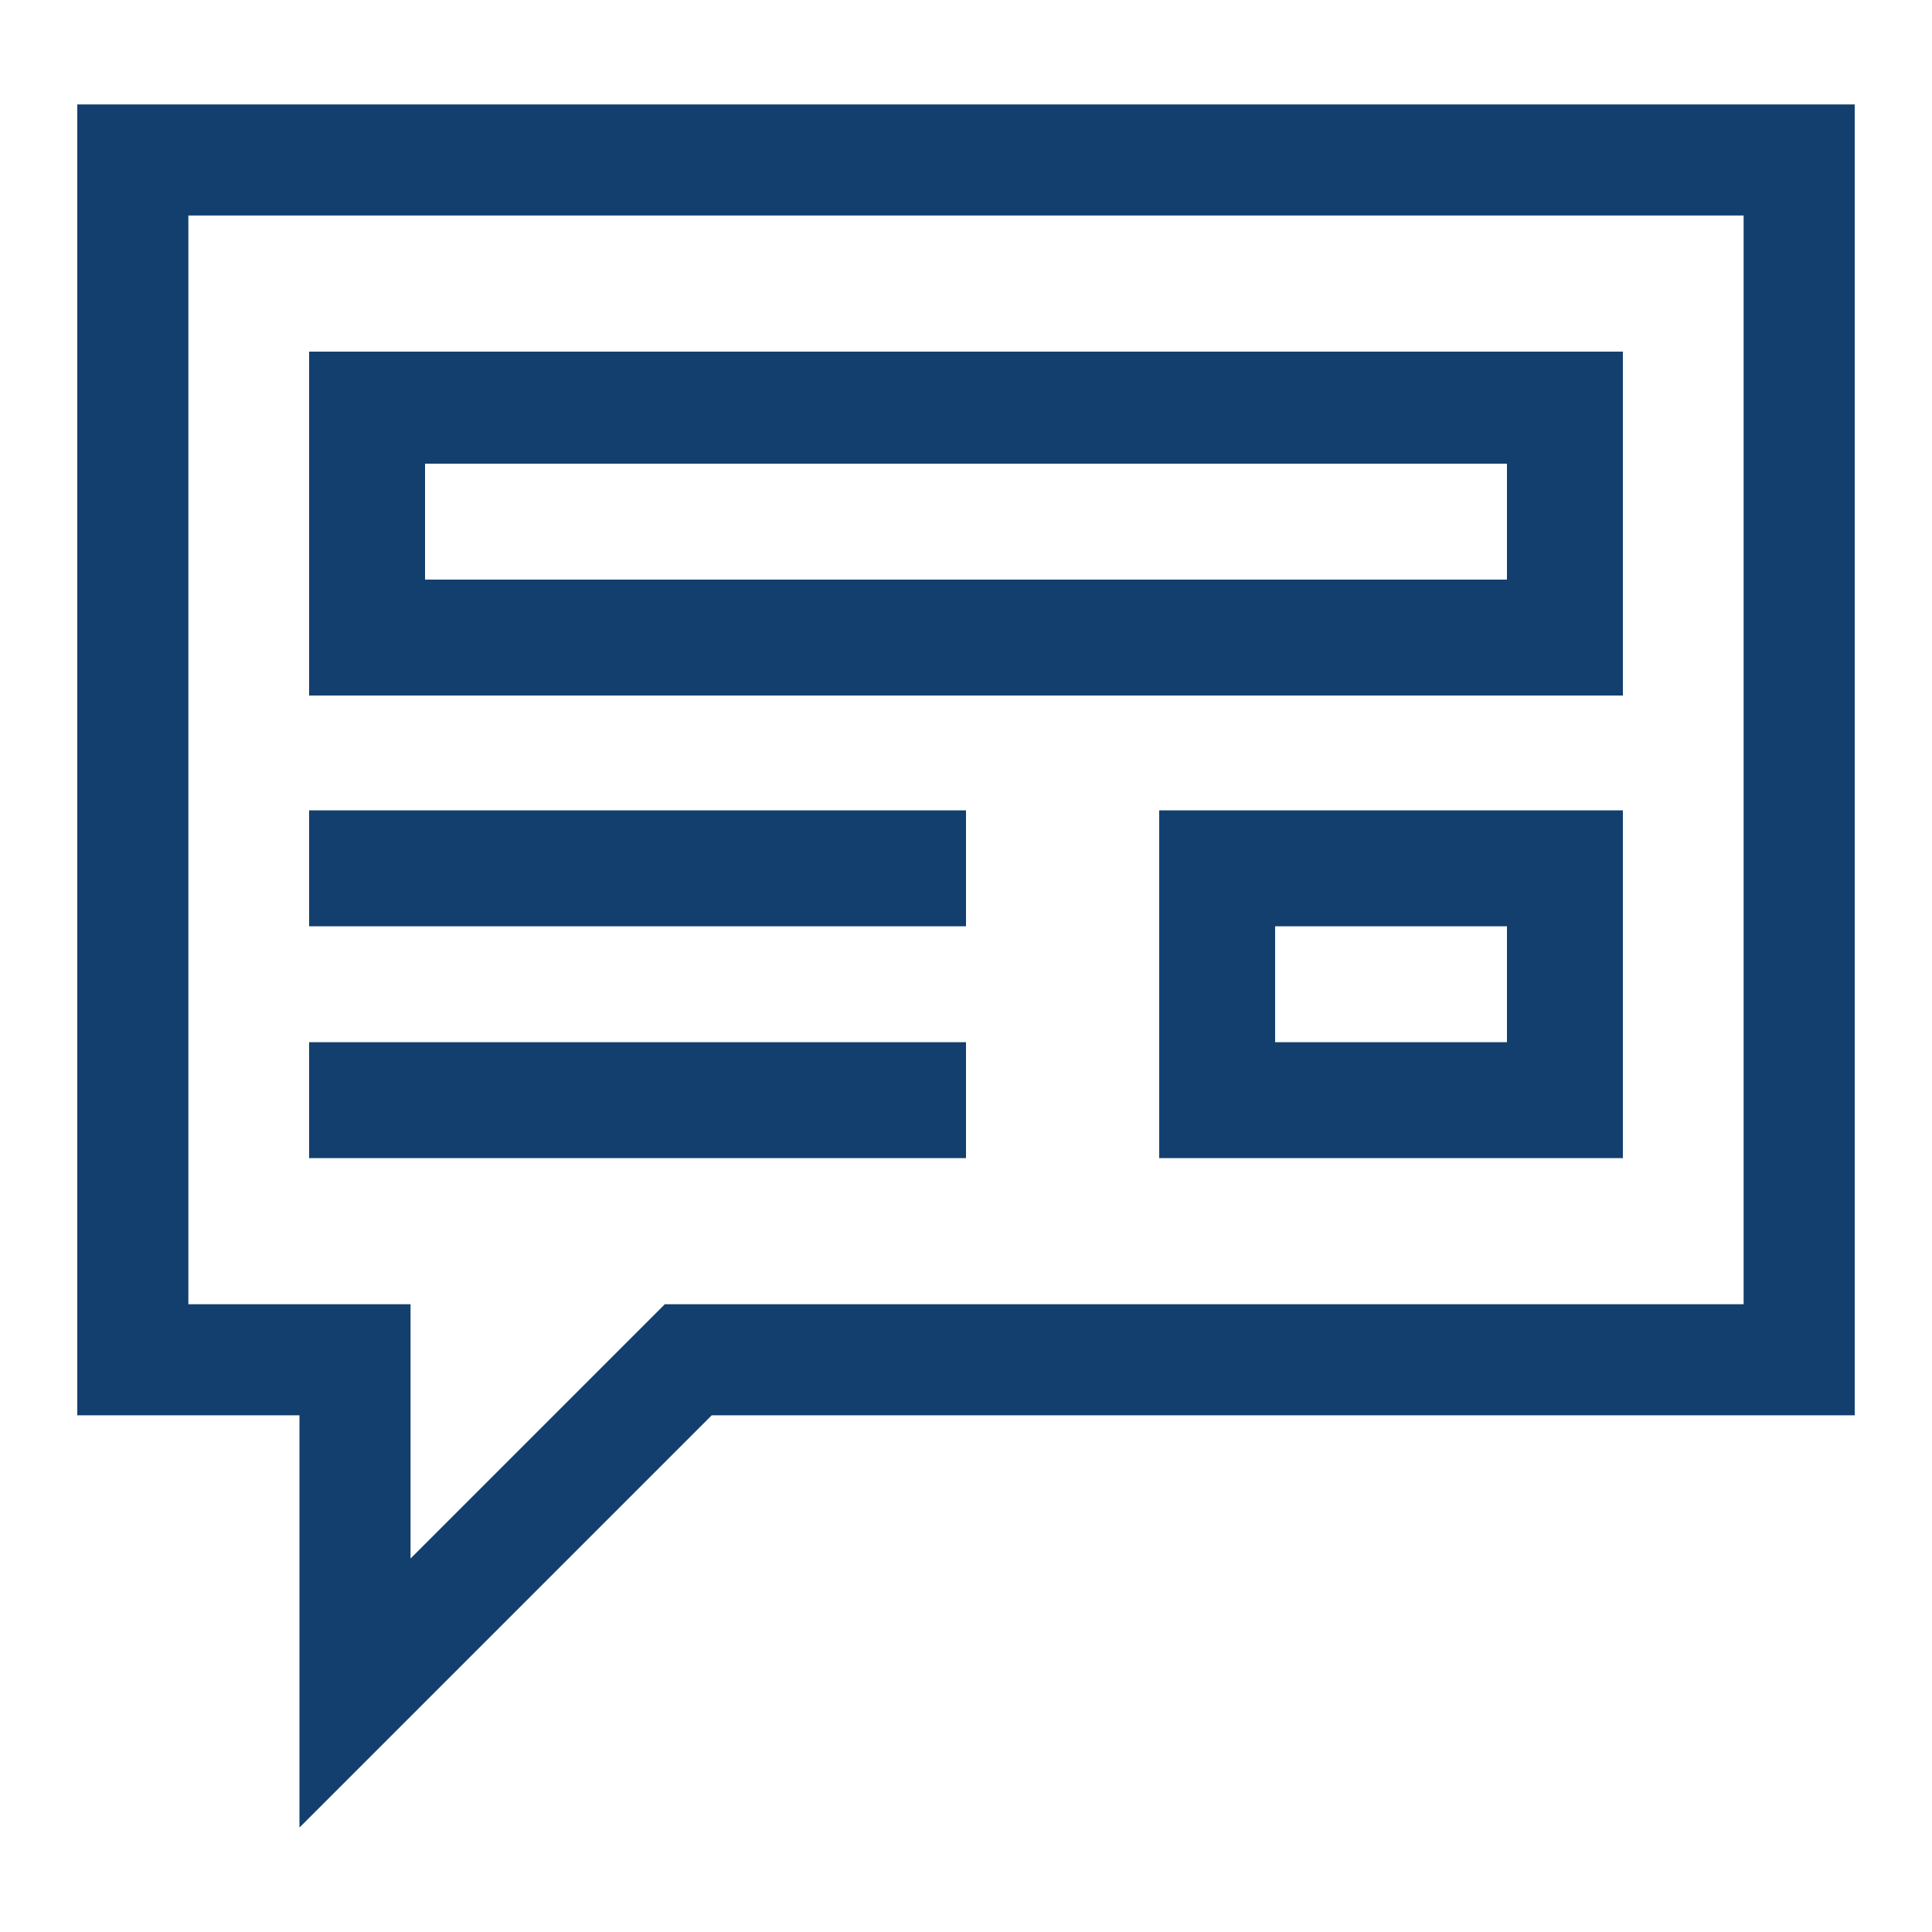 <svg xmlns="http://www.w3.org/2000/svg" xmlns:xlink="http://www.w3.org/1999/xlink" width="50" height="50" viewBox="0 0 50 50">
  <defs>
    <clipPath id="clip-Blog">
      <rect width="50" height="50"/>
    </clipPath>
  </defs>
  <g id="Blog" clip-path="url(#clip-Blog)">
    <g id="Gruppe_827" data-name="Gruppe 827" transform="translate(-10162 311.453)">
      <path id="Pfad_1090" data-name="Pfad 1090" d="M36.75,5.1V14h-34V5.1Zm-3,5.9V8h-28v3Zm-9,14.972v-9h12v9Zm3-6v3h6v-3Zm-8-3v3h-17v-3Zm0,6v3h-17v-3Z" transform="translate(10167.25 -307.453)" fill="#123f6e"/>
      <path id="Pfad_1091" data-name="Pfad 1091" d="M0,.25H46V34.175H16.419L5.75,44.844V34.175H0ZM43.125,31.3V3.125H2.875V31.3h5.75v6.581L15.206,31.3Z" transform="translate(10164 -309)" fill="#123f6e"/>
    </g>
  </g>
</svg>
